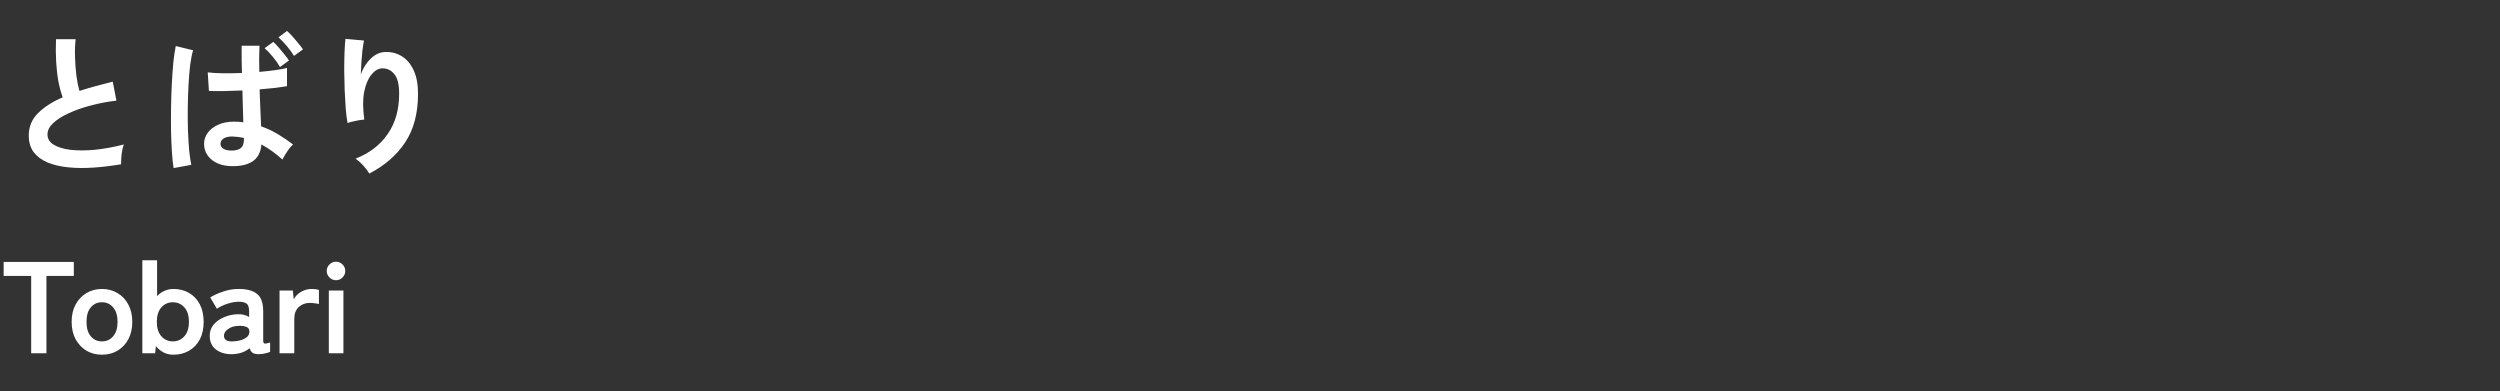 <svg width="460" height="72" viewBox="0 0 460 72" fill="none" xmlns="http://www.w3.org/2000/svg">
<rect x="0" y="0" width="460" height="72" fill="#333333" stroke="none"/>
<path d="M22.288 30.224C20.533 30.523 18.825 30.728 17.164 30.84C15.503 30.952 13.953 30.933 12.516 30.784C11.079 30.635 9.819 30.336 8.736 29.888C7.653 29.421 6.804 28.787 6.188 27.984C5.591 27.163 5.292 26.145 5.292 24.932C5.292 23.327 5.852 21.964 6.972 20.844C8.111 19.705 9.632 18.725 11.536 17.904C11.237 17.101 10.976 16.14 10.752 15.02C10.547 13.881 10.407 12.649 10.332 11.324C10.257 9.98 10.248 8.608 10.304 7.208H13.916C13.804 8.235 13.767 9.345 13.804 10.54C13.841 11.716 13.925 12.845 14.056 13.928C14.205 15.011 14.392 15.944 14.616 16.728C15.549 16.429 16.529 16.14 17.556 15.86C18.601 15.58 19.665 15.3 20.748 15.02L21.42 18.52C19.777 18.707 18.2 19.005 16.688 19.416C15.176 19.808 13.823 20.284 12.628 20.844C11.433 21.385 10.481 21.992 9.772 22.664C9.081 23.317 8.736 24.008 8.736 24.736C8.736 25.52 9.109 26.145 9.856 26.612C10.603 27.079 11.629 27.396 12.936 27.564C14.243 27.713 15.736 27.713 17.416 27.564C19.115 27.396 20.907 27.069 22.792 26.584C22.605 27.051 22.465 27.648 22.372 28.376C22.297 29.104 22.269 29.72 22.288 30.224ZM42.336 30.56C40.88 30.485 39.713 30.065 38.836 29.3C37.959 28.516 37.529 27.536 37.548 26.36C37.567 25.651 37.8 24.997 38.248 24.4C38.696 23.803 39.331 23.317 40.152 22.944C40.973 22.571 41.953 22.384 43.092 22.384C43.391 22.384 43.68 22.393 43.96 22.412C44.24 22.431 44.511 22.459 44.772 22.496C44.753 21.712 44.725 20.825 44.688 19.836C44.669 18.847 44.641 17.783 44.604 16.644C43.447 16.7 42.317 16.737 41.216 16.756C40.133 16.775 39.209 16.765 38.444 16.728L38.22 13.312C38.911 13.405 39.816 13.461 40.936 13.48C42.075 13.499 43.269 13.48 44.52 13.424C44.501 12.621 44.483 11.8 44.464 10.96C44.464 10.12 44.464 9.271 44.464 8.412H47.74C47.721 9.177 47.703 9.971 47.684 10.792C47.684 11.595 47.693 12.407 47.712 13.228C48.813 13.135 49.821 13.023 50.736 12.892C51.651 12.761 52.341 12.631 52.808 12.5V15.86C52.285 15.953 51.576 16.056 50.68 16.168C49.784 16.261 48.813 16.355 47.768 16.448C47.805 17.755 47.852 18.996 47.908 20.172C47.964 21.329 48.011 22.356 48.048 23.252C49.093 23.607 50.101 24.073 51.072 24.652C52.043 25.231 52.995 25.875 53.928 26.584C53.723 26.752 53.48 27.013 53.2 27.368C52.939 27.723 52.696 28.087 52.472 28.46C52.248 28.815 52.08 29.113 51.968 29.356C50.736 28.236 49.448 27.312 48.104 26.584C47.973 28.059 47.404 29.113 46.396 29.748C45.407 30.364 44.053 30.635 42.336 30.56ZM31.948 30.924C31.817 30.196 31.715 29.253 31.64 28.096C31.565 26.939 31.509 25.66 31.472 24.26C31.453 22.841 31.453 21.385 31.472 19.892C31.491 18.38 31.537 16.905 31.612 15.468C31.687 14.031 31.78 12.705 31.892 11.492C32.023 10.279 32.172 9.271 32.34 8.468L35.532 9.252C35.327 9.905 35.149 10.783 35 11.884C34.869 12.985 34.767 14.208 34.692 15.552C34.617 16.896 34.571 18.287 34.552 19.724C34.533 21.161 34.543 22.561 34.58 23.924C34.636 25.287 34.711 26.528 34.804 27.648C34.916 28.749 35.047 29.645 35.196 30.336L31.948 30.924ZM42.588 27.704C43.353 27.704 43.923 27.555 44.296 27.256C44.688 26.957 44.884 26.407 44.884 25.604V25.38C44.212 25.231 43.549 25.147 42.896 25.128C42.205 25.091 41.645 25.193 41.216 25.436C40.805 25.679 40.591 26.005 40.572 26.416C40.553 26.808 40.731 27.125 41.104 27.368C41.477 27.592 41.972 27.704 42.588 27.704ZM54.096 10.288C53.741 9.691 53.293 9.075 52.752 8.44C52.211 7.805 51.707 7.283 51.24 6.872L52.808 5.696C53.088 5.92 53.415 6.247 53.788 6.676C54.161 7.087 54.525 7.516 54.88 7.964C55.253 8.393 55.543 8.767 55.748 9.084L54.096 10.288ZM51.52 12.332C51.184 11.735 50.745 11.109 50.204 10.456C49.663 9.803 49.159 9.271 48.692 8.86L50.288 7.712C50.549 7.936 50.867 8.263 51.24 8.692C51.613 9.121 51.977 9.56 52.332 10.008C52.687 10.437 52.967 10.811 53.172 11.128L51.52 12.332ZM67.956 31.932C67.695 31.484 67.321 30.989 66.836 30.448C66.351 29.925 65.884 29.505 65.436 29.188C67.993 28.18 69.963 26.668 71.344 24.652C72.744 22.636 73.444 20.172 73.444 17.26C73.444 15.487 73.127 14.255 72.492 13.564C71.876 12.855 71.129 12.528 70.252 12.584C69.561 12.621 68.917 13.013 68.32 13.76C67.723 14.488 67.284 15.543 67.004 16.924C66.743 18.305 66.752 19.995 67.032 21.992C66.771 22.011 66.425 22.057 65.996 22.132C65.585 22.207 65.184 22.291 64.792 22.384C64.419 22.477 64.139 22.561 63.952 22.636C63.821 21.945 63.709 21.077 63.616 20.032C63.541 18.987 63.476 17.857 63.42 16.644C63.383 15.431 63.355 14.217 63.336 13.004C63.336 11.791 63.355 10.671 63.392 9.644C63.429 8.617 63.485 7.787 63.56 7.152L66.976 7.46C66.883 7.908 66.789 8.487 66.696 9.196C66.621 9.887 66.556 10.624 66.5 11.408C66.444 12.192 66.407 12.948 66.388 13.676C66.817 12.5 67.433 11.529 68.236 10.764C69.057 9.98 69.963 9.579 70.952 9.56C72.091 9.541 73.108 9.821 74.004 10.4C74.9 10.96 75.609 11.819 76.132 12.976C76.655 14.115 76.916 15.543 76.916 17.26C76.916 20.863 76.123 23.849 74.536 26.22C72.968 28.572 70.775 30.476 67.956 31.932ZM5.736 65V50.768H0.672V48.2H13.584V50.768H8.544V65H5.736ZM18.749 65.264C17.693 65.264 16.741 65.016 15.893 64.52C15.061 64.008 14.397 63.304 13.901 62.408C13.421 61.496 13.181 60.432 13.181 59.216C13.181 58 13.421 56.944 13.901 56.048C14.397 55.136 15.061 54.432 15.893 53.936C16.741 53.424 17.693 53.168 18.749 53.168C19.837 53.168 20.797 53.424 21.629 53.936C22.477 54.432 23.141 55.136 23.621 56.048C24.101 56.944 24.341 58 24.341 59.216C24.341 60.432 24.101 61.496 23.621 62.408C23.141 63.304 22.477 64.008 21.629 64.52C20.797 65.016 19.837 65.264 18.749 65.264ZM18.749 62.816C19.597 62.816 20.285 62.504 20.813 61.88C21.357 61.256 21.629 60.368 21.629 59.216C21.629 58.064 21.357 57.176 20.813 56.552C20.285 55.928 19.597 55.616 18.749 55.616C17.917 55.616 17.237 55.928 16.709 56.552C16.181 57.176 15.917 58.064 15.917 59.216C15.917 60.368 16.181 61.256 16.709 61.88C17.237 62.504 17.917 62.816 18.749 62.816ZM31.904 65.264C31.247 65.264 30.648 65.128 30.104 64.856C29.559 64.568 29.087 64.176 28.688 63.68L28.544 65H26.192V47.888H28.904V54.488C29.288 54.072 29.735 53.752 30.247 53.528C30.759 53.288 31.311 53.168 31.904 53.168C32.975 53.168 33.928 53.408 34.76 53.888C35.608 54.368 36.272 55.064 36.752 55.976C37.231 56.872 37.471 57.952 37.471 59.216C37.471 60.48 37.231 61.568 36.752 62.48C36.272 63.376 35.608 64.064 34.76 64.544C33.928 65.024 32.975 65.264 31.904 65.264ZM31.808 62.816C32.656 62.816 33.359 62.504 33.919 61.88C34.48 61.256 34.76 60.368 34.76 59.216C34.76 58.064 34.48 57.176 33.919 56.552C33.359 55.928 32.656 55.616 31.808 55.616C30.959 55.616 30.256 55.928 29.695 56.552C29.136 57.176 28.855 58.064 28.855 59.216C28.855 60.368 29.136 61.256 29.695 61.88C30.256 62.504 30.959 62.816 31.808 62.816ZM42.886 65.168C41.638 65.216 40.606 64.944 39.79 64.352C38.99 63.76 38.59 62.904 38.59 61.784C38.59 60.968 38.838 60.272 39.334 59.696C39.83 59.12 40.47 58.672 41.254 58.352C42.038 58.016 42.846 57.84 43.678 57.824C44.094 57.792 44.486 57.824 44.854 57.92C45.222 58.016 45.55 58.152 45.838 58.328V57.32C45.838 56.568 45.678 56.08 45.358 55.856C45.038 55.632 44.566 55.52 43.942 55.52C43.27 55.52 42.558 55.648 41.806 55.904C41.07 56.144 40.438 56.448 39.91 56.816L38.686 54.728C39.342 54.312 40.134 53.952 41.062 53.648C41.99 53.328 42.95 53.168 43.942 53.168C45.43 53.168 46.55 53.472 47.302 54.08C48.054 54.672 48.43 55.752 48.43 57.32V62.624C48.43 62.96 48.502 63.152 48.646 63.2C48.806 63.248 49.158 63.192 49.702 63.032V64.736C49.462 64.848 49.158 64.944 48.79 65.024C48.438 65.12 48.054 65.168 47.638 65.168C47.142 65.168 46.758 65.088 46.486 64.928C46.23 64.752 46.046 64.464 45.934 64.064C45.534 64.4 45.07 64.664 44.542 64.856C44.014 65.032 43.462 65.136 42.886 65.168ZM42.838 62.816C43.734 62.784 44.47 62.608 45.046 62.288C45.638 61.968 45.918 61.512 45.886 60.92C45.87 60.536 45.67 60.272 45.286 60.128C44.918 59.984 44.454 59.928 43.894 59.96C43.11 59.976 42.462 60.176 41.95 60.56C41.438 60.928 41.19 61.344 41.206 61.808C41.238 62.528 41.782 62.864 42.838 62.816ZM51.435 65V53.456H53.883L54.051 55.088C54.339 54.512 54.787 54.048 55.395 53.696C56.019 53.344 56.675 53.168 57.363 53.168C57.635 53.168 57.883 53.184 58.107 53.216C58.331 53.248 58.523 53.288 58.683 53.336V55.952C58.475 55.888 58.227 55.84 57.939 55.808C57.667 55.76 57.347 55.736 56.979 55.736C56.195 55.736 55.523 55.992 54.963 56.504C54.419 57.016 54.147 57.736 54.147 58.664V65H51.435ZM60.503 65V53.456H63.191V65H60.503ZM61.823 51.56C61.359 51.56 60.959 51.392 60.623 51.056C60.287 50.72 60.119 50.32 60.119 49.856C60.119 49.392 60.287 48.992 60.623 48.656C60.959 48.32 61.359 48.152 61.823 48.152C62.287 48.152 62.687 48.32 63.023 48.656C63.359 48.992 63.527 49.392 63.527 49.856C63.527 50.32 63.359 50.72 63.023 51.056C62.687 51.392 62.287 51.56 61.823 51.56Z" fill="white"/>
</svg>

